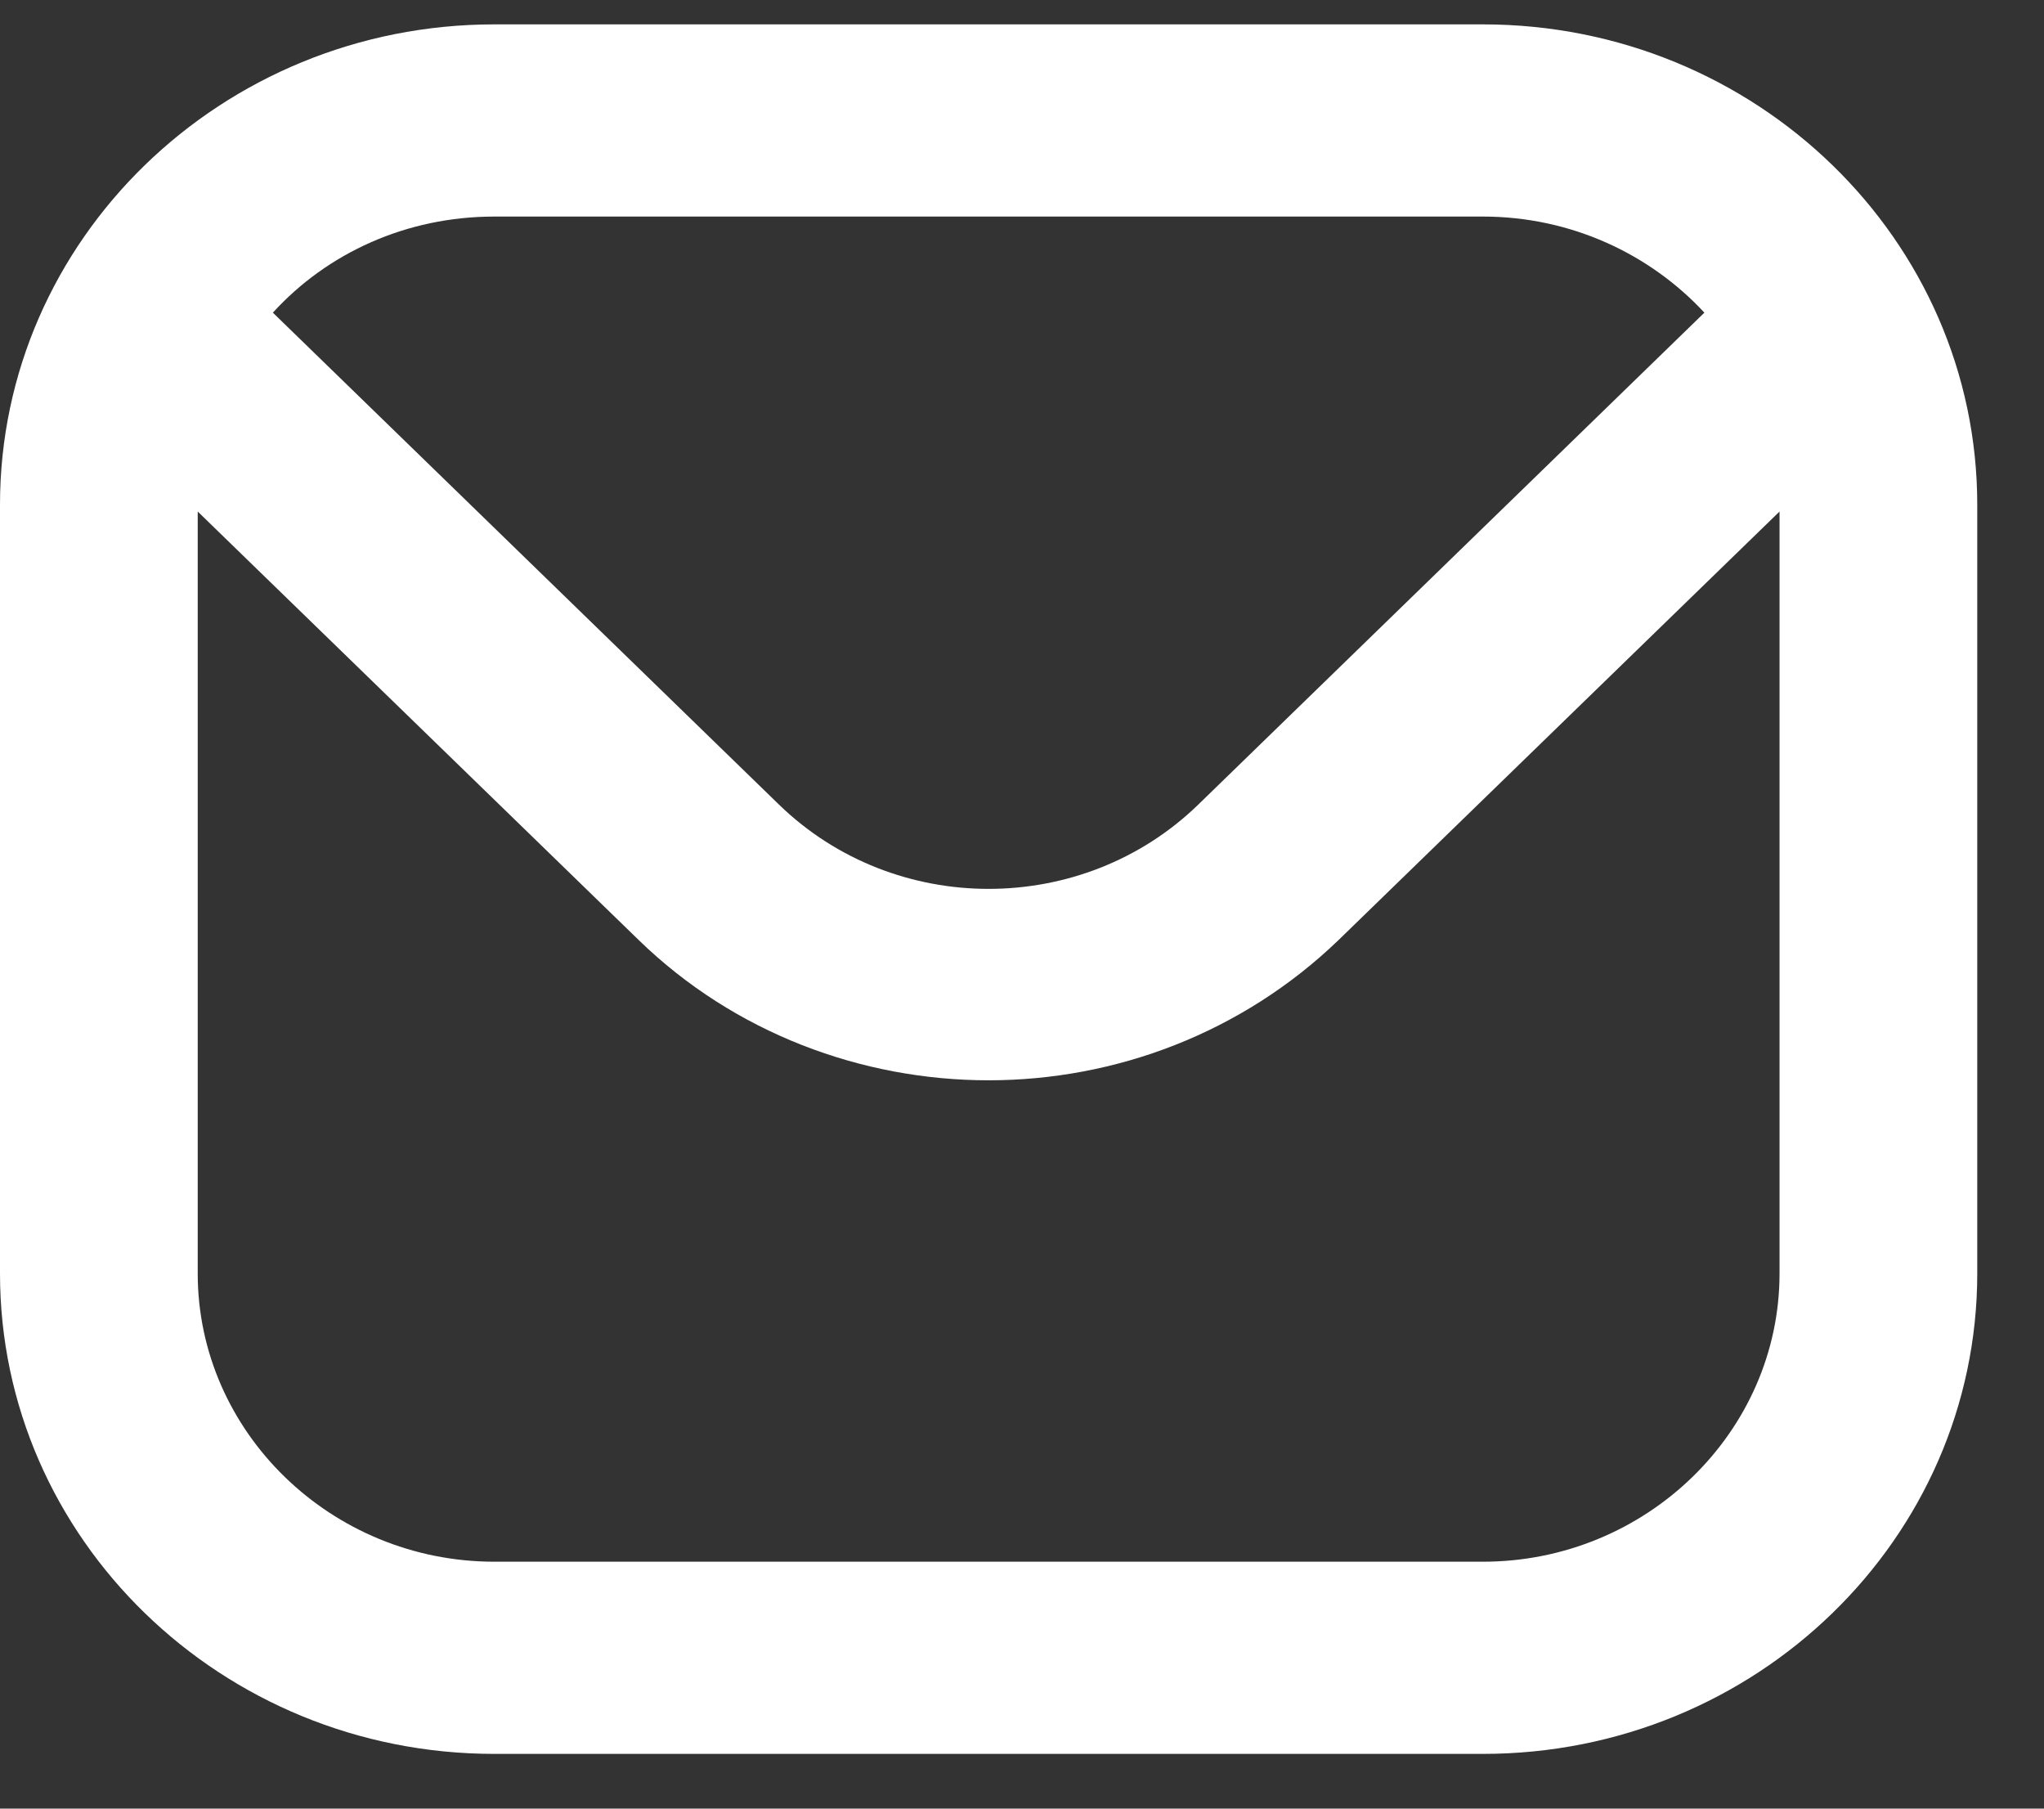 <svg width="26" height="23" viewBox="0 0 26 23" fill="none" xmlns="http://www.w3.org/2000/svg">
<rect x="0" y="0" width="26" height="23" fill="#333333" stroke="none"/>
<path d="M18.863 0.31H6.288C2.817 0.31 0 3.047 0 6.419V16.194C0 19.567 2.817 22.304 6.288 22.304H18.863C22.334 22.304 25.151 19.567 25.151 16.194V6.419C25.151 3.047 22.334 0.31 18.863 0.31ZM6.288 2.754H18.863C19.983 2.754 20.988 3.23 21.68 3.976L15.242 10.232C13.77 11.661 11.381 11.661 9.909 10.232L3.471 3.976C4.162 3.218 5.169 2.754 6.288 2.754ZM18.863 19.86H6.288C4.213 19.86 2.515 18.21 2.515 16.194V6.505L8.124 11.954C9.344 13.14 10.966 13.738 12.575 13.738C14.185 13.738 15.795 13.14 17.027 11.954L22.636 6.505V16.194C22.636 18.21 20.938 19.86 18.863 19.86Z" fill="white"/>
</svg>
